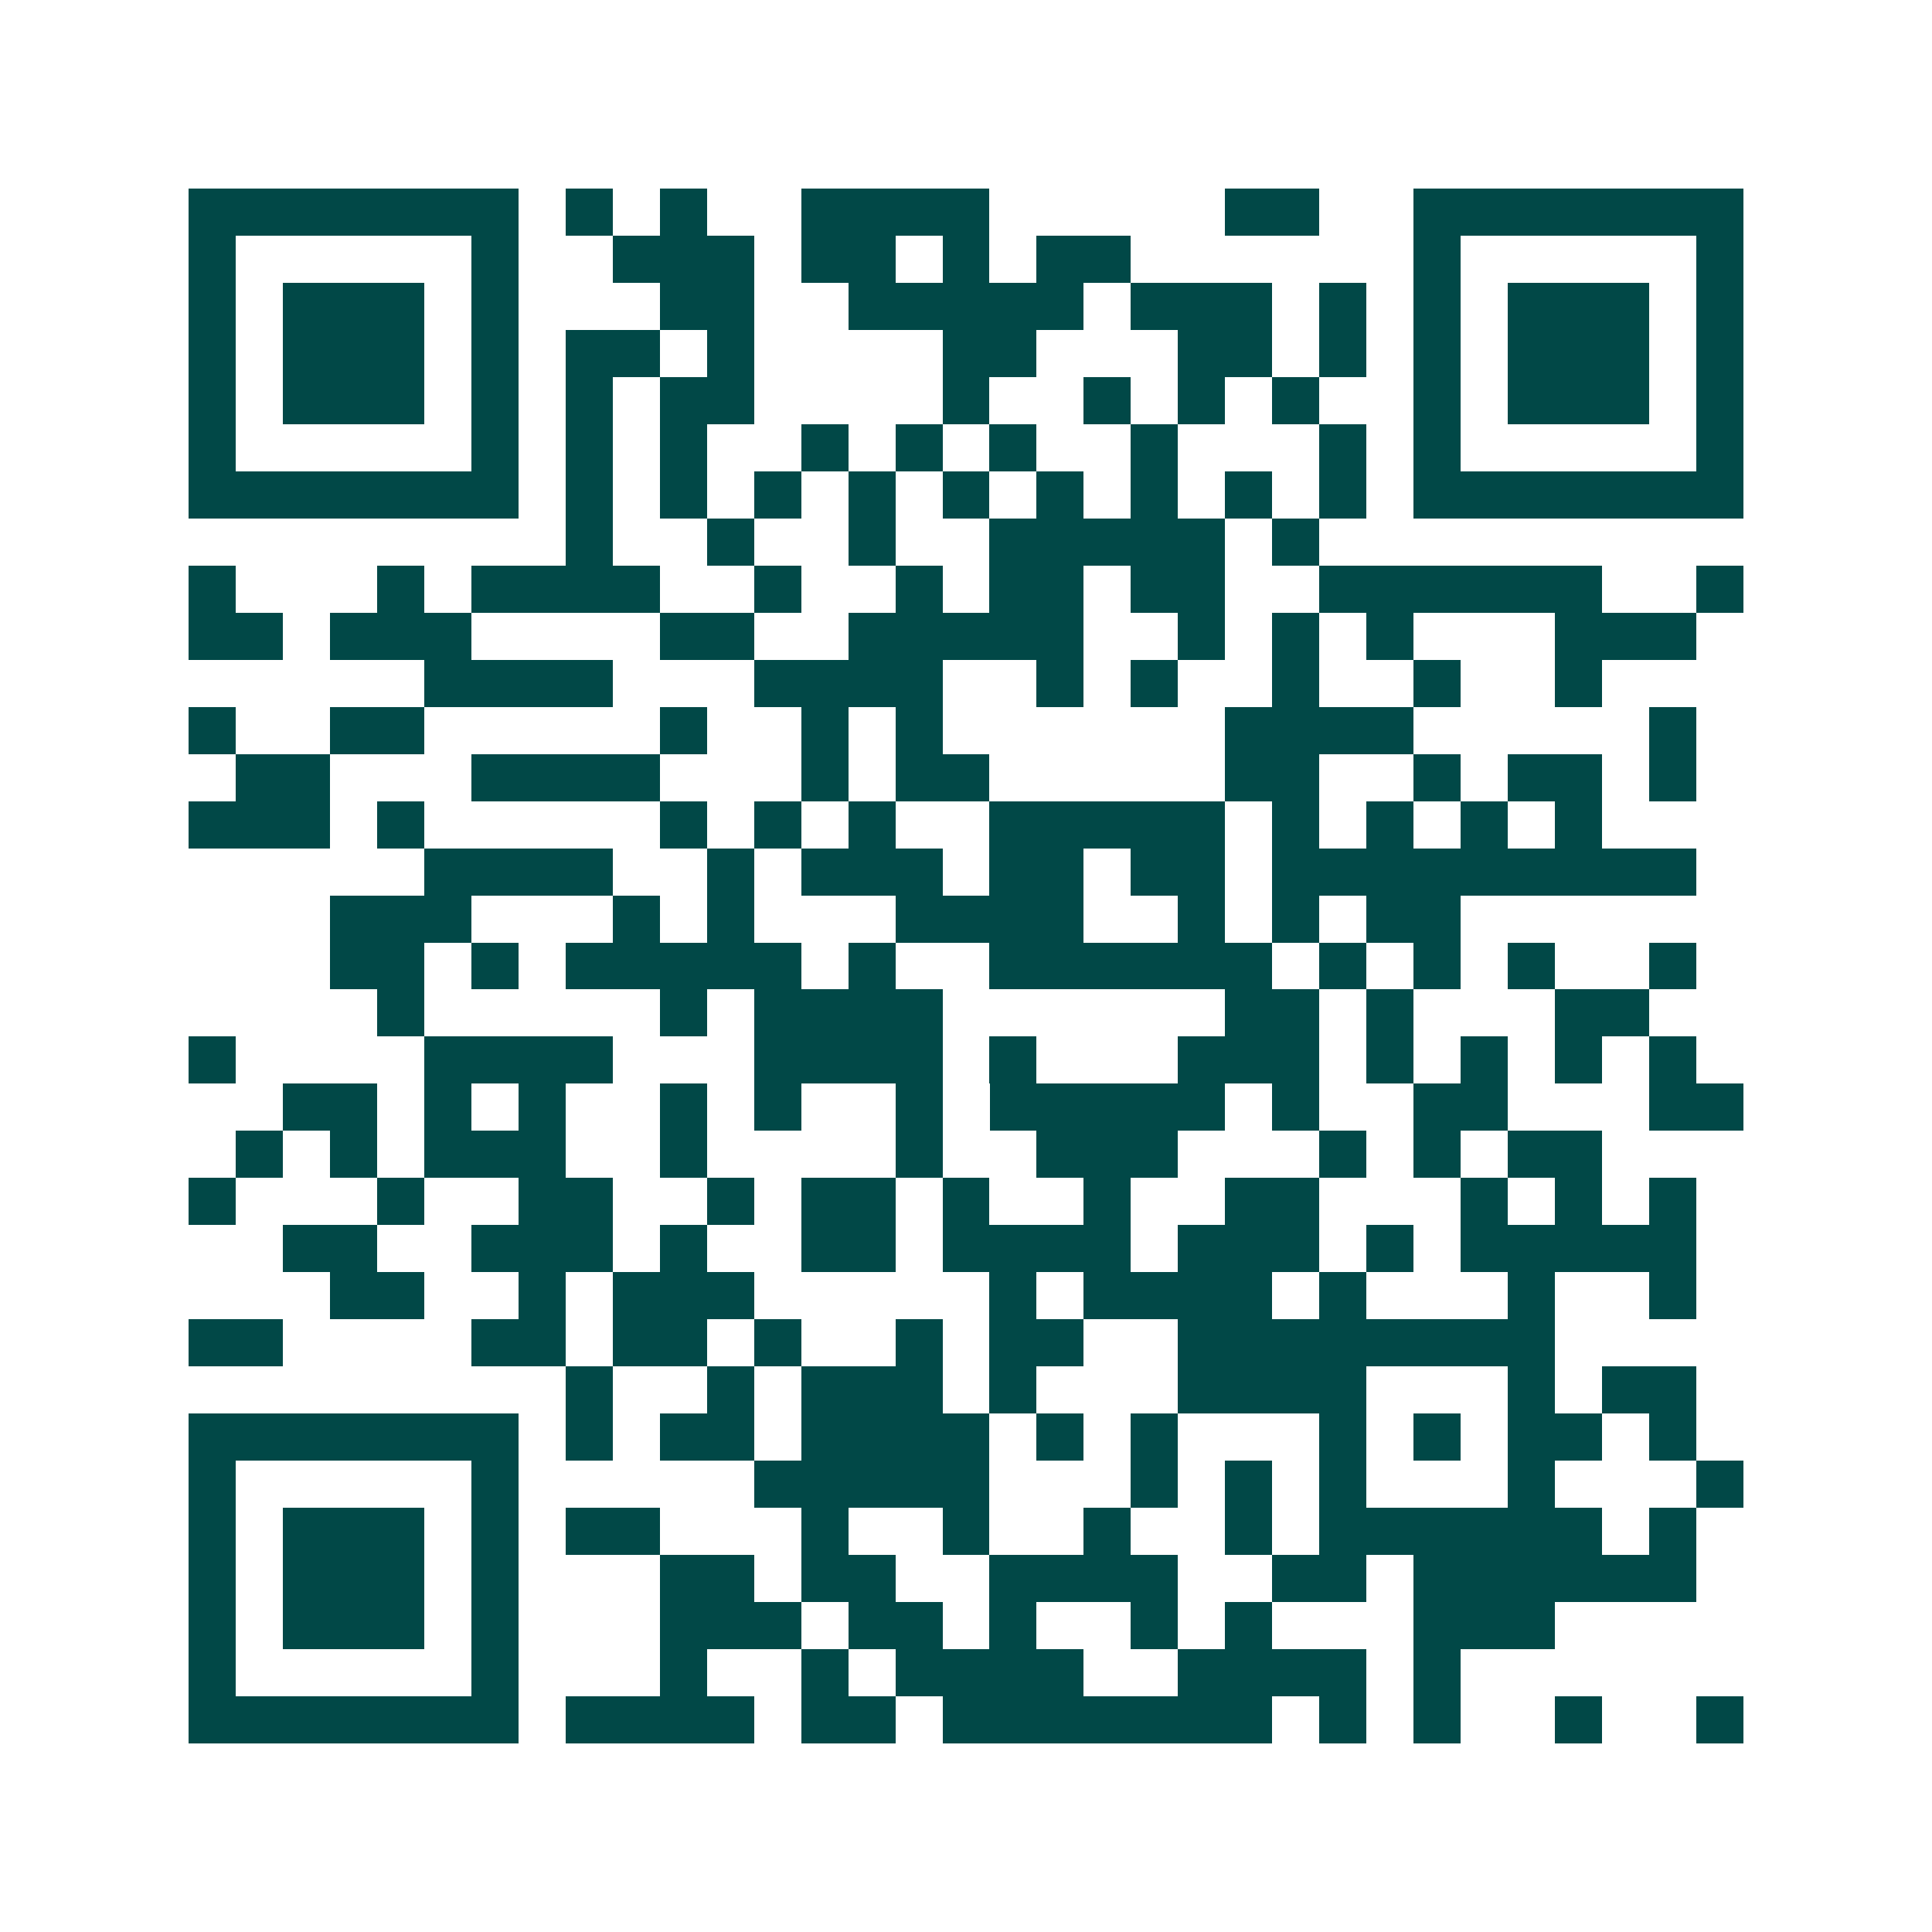 <svg xmlns="http://www.w3.org/2000/svg" width="200" height="200" viewBox="0 0 41 41" shape-rendering="crispEdges"><path fill="#ffffff" d="M0 0h41v41H0z"/><path stroke="#014847" d="M4 4.5h7m1 0h1m1 0h1m2 0h4m5 0h2m2 0h7M4 5.5h1m5 0h1m2 0h3m1 0h2m1 0h1m1 0h2m6 0h1m5 0h1M4 6.5h1m1 0h3m1 0h1m3 0h2m2 0h5m1 0h3m1 0h1m1 0h1m1 0h3m1 0h1M4 7.5h1m1 0h3m1 0h1m1 0h2m1 0h1m4 0h2m3 0h2m1 0h1m1 0h1m1 0h3m1 0h1M4 8.5h1m1 0h3m1 0h1m1 0h1m1 0h2m4 0h1m2 0h1m1 0h1m1 0h1m2 0h1m1 0h3m1 0h1M4 9.5h1m5 0h1m1 0h1m1 0h1m2 0h1m1 0h1m1 0h1m2 0h1m3 0h1m1 0h1m5 0h1M4 10.5h7m1 0h1m1 0h1m1 0h1m1 0h1m1 0h1m1 0h1m1 0h1m1 0h1m1 0h1m1 0h7M12 11.5h1m2 0h1m2 0h1m2 0h5m1 0h1M4 12.5h1m3 0h1m1 0h4m2 0h1m2 0h1m1 0h2m1 0h2m2 0h6m2 0h1M4 13.5h2m1 0h3m4 0h2m2 0h5m2 0h1m1 0h1m1 0h1m3 0h3M9 14.5h4m3 0h4m2 0h1m1 0h1m2 0h1m2 0h1m2 0h1M4 15.5h1m2 0h2m5 0h1m2 0h1m1 0h1m6 0h4m5 0h1M5 16.5h2m3 0h4m3 0h1m1 0h2m5 0h2m2 0h1m1 0h2m1 0h1M4 17.5h3m1 0h1m5 0h1m1 0h1m1 0h1m2 0h5m1 0h1m1 0h1m1 0h1m1 0h1M9 18.5h4m2 0h1m1 0h3m1 0h2m1 0h2m1 0h9M7 19.5h3m3 0h1m1 0h1m3 0h4m2 0h1m1 0h1m1 0h2M7 20.5h2m1 0h1m1 0h5m1 0h1m2 0h6m1 0h1m1 0h1m1 0h1m2 0h1M8 21.5h1m5 0h1m1 0h4m6 0h2m1 0h1m3 0h2M4 22.5h1m4 0h4m3 0h4m1 0h1m3 0h3m1 0h1m1 0h1m1 0h1m1 0h1M6 23.5h2m1 0h1m1 0h1m2 0h1m1 0h1m2 0h1m1 0h5m1 0h1m2 0h2m3 0h2M5 24.5h1m1 0h1m1 0h3m2 0h1m4 0h1m2 0h3m3 0h1m1 0h1m1 0h2M4 25.5h1m3 0h1m2 0h2m2 0h1m1 0h2m1 0h1m2 0h1m2 0h2m3 0h1m1 0h1m1 0h1M6 26.5h2m2 0h3m1 0h1m2 0h2m1 0h4m1 0h3m1 0h1m1 0h5M7 27.5h2m2 0h1m1 0h3m5 0h1m1 0h4m1 0h1m3 0h1m2 0h1M4 28.5h2m4 0h2m1 0h2m1 0h1m2 0h1m1 0h2m2 0h8M12 29.5h1m2 0h1m1 0h3m1 0h1m3 0h4m3 0h1m1 0h2M4 30.5h7m1 0h1m1 0h2m1 0h4m1 0h1m1 0h1m3 0h1m1 0h1m1 0h2m1 0h1M4 31.5h1m5 0h1m5 0h5m3 0h1m1 0h1m1 0h1m3 0h1m3 0h1M4 32.5h1m1 0h3m1 0h1m1 0h2m3 0h1m2 0h1m2 0h1m2 0h1m1 0h6m1 0h1M4 33.5h1m1 0h3m1 0h1m3 0h2m1 0h2m2 0h4m2 0h2m1 0h6M4 34.5h1m1 0h3m1 0h1m3 0h3m1 0h2m1 0h1m2 0h1m1 0h1m3 0h3M4 35.5h1m5 0h1m3 0h1m2 0h1m1 0h4m2 0h4m1 0h1M4 36.5h7m1 0h4m1 0h2m1 0h7m1 0h1m1 0h1m2 0h1m2 0h1"/></svg>

